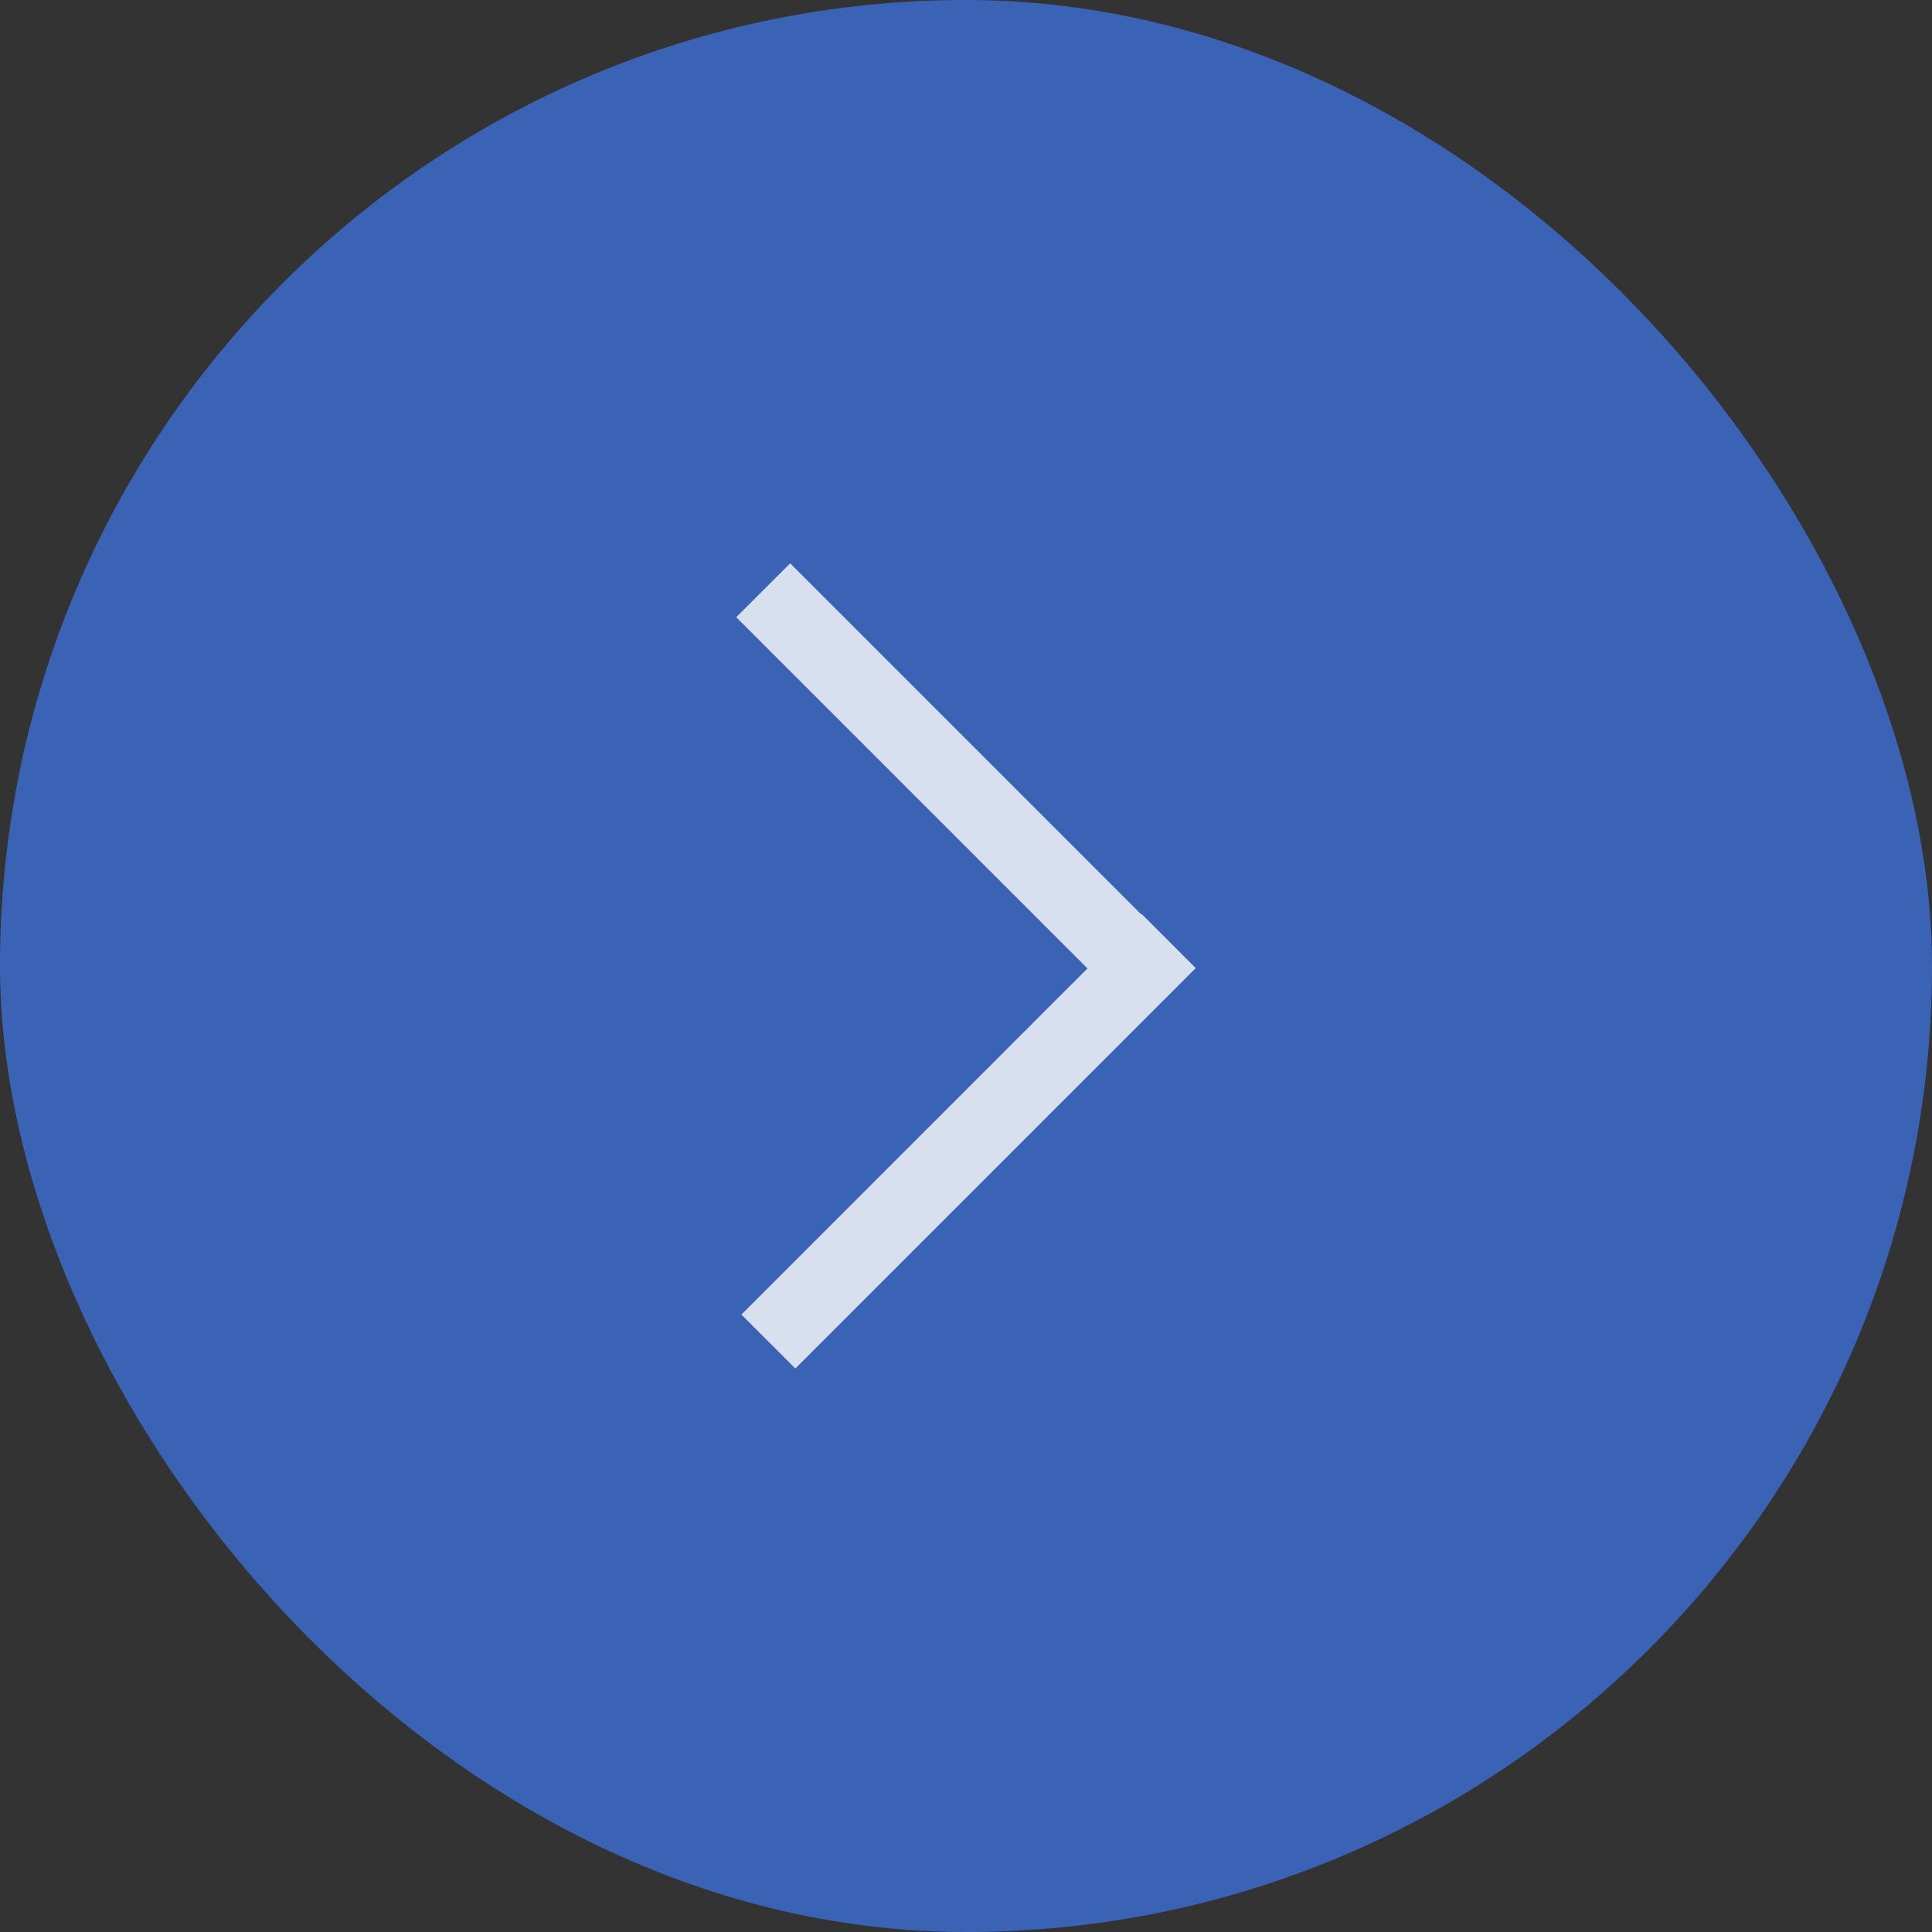 <svg width="24" height="24" viewBox="0 0 24 24" fill="none" xmlns="http://www.w3.org/2000/svg">
<rect x="0" y="0" width="24" height="24" fill="#333333" stroke="none"/>
<rect width="24" height="24" rx="12" fill="#3C6FD6" fill-opacity="0.8"/>
<path fill-rule="evenodd" clip-rule="evenodd" d="M9.88 17L14.854 12.026L14.184 11.356L14.179 11.361L9.816 6.998L9.146 7.667L13.509 12.03L9.21 16.33L9.88 17Z" fill="white" fill-opacity="0.8"/>
</svg>
